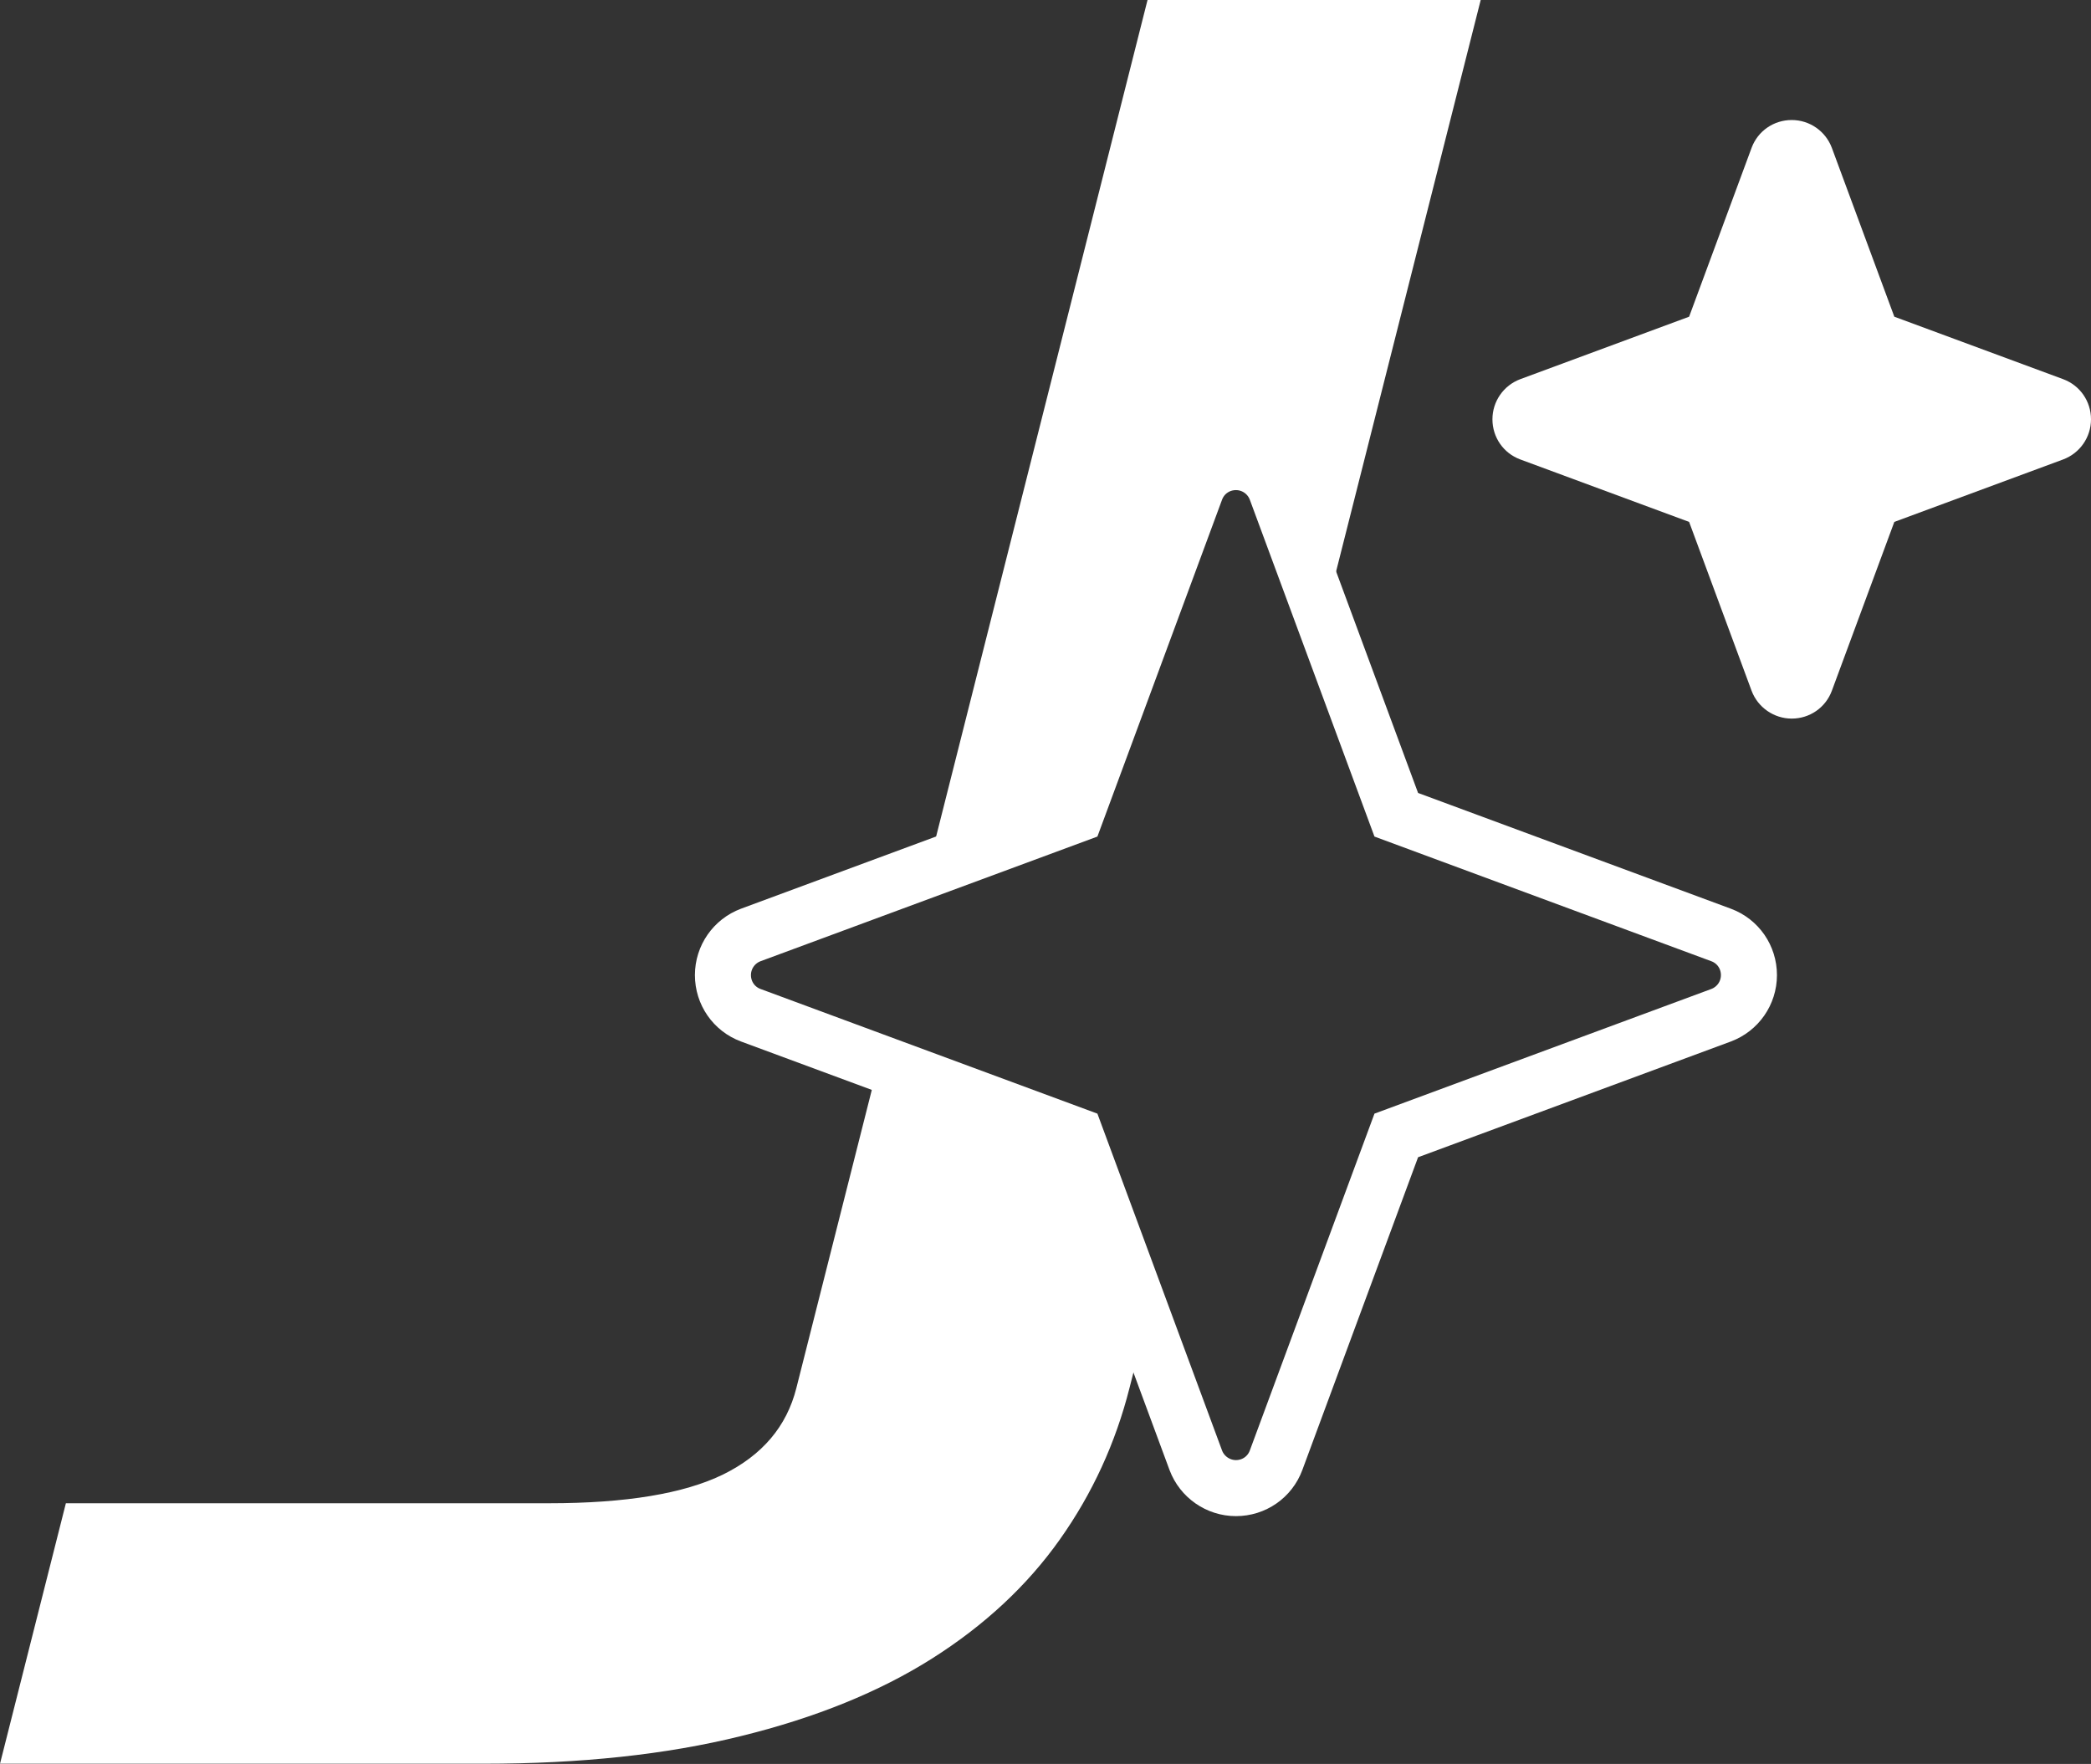 <?xml version="1.0" encoding="UTF-8"?>
<svg xmlns="http://www.w3.org/2000/svg" id="Layer_2" viewBox="0 0 110.46 93.18">
  <rect x="0" y="0" width="110.46" height="93.18" fill="#333333" stroke="none"/>
  <defs>
    <style>
      .cls-1 {
        fill: none;
        stroke: #fff;
        stroke-miterlimit: 10;
        stroke-width: 2.96px;
      }

      .cls-2 {
        fill: #fff;
      }
    </style>
  </defs>
  <g id="Layer_1-2">
    <g>
      <g>
        <path class="cls-2" d="M56.82,43.04l6.35-17.16c.33-.89,1.17-1.47,2.12-1.47s1.79.59,2.12,1.47l2.53,6.84L78.22,0h-17.6l-11.61,45.94,7.82-2.89Z"/>
        <path class="cls-2" d="M56.82,59.98l-10.4-3.85-4.35,17.19c-.51,2.03-1.8,3.55-3.87,4.57-2.07,1.01-5.13,1.52-9.19,1.52H3.48l-3.48,13.76h25.54c5.12,0,9.65-.48,13.6-1.46,3.95-.97,7.32-2.34,10.1-4.1,2.78-1.76,5.03-3.86,6.75-6.29,1.72-2.43,2.94-5.09,3.68-8.01l.85-3.34-3.7-10Z"/>
      </g>
      <path class="cls-1" d="M65.29,78.61c-.94,0-1.79-.59-2.12-1.47l-6.35-17.16-17.16-6.35c-.89-.33-1.47-1.17-1.47-2.12s.59-1.79,1.47-2.12l17.16-6.35,6.35-17.16c.33-.89,1.17-1.47,2.12-1.47s1.79.59,2.12,1.47l6.35,17.16,17.16,6.35c.89.33,1.47,1.17,1.47,2.12s-.59,1.79-1.47,2.12l-17.16,6.35-6.35,17.16c-.33.89-1.17,1.47-2.12,1.47Z"/>
      <path class="cls-2" d="M94.65,37.96c-.94,0-1.79-.59-2.12-1.47l-3.3-8.92-8.92-3.3c-.89-.33-1.47-1.17-1.47-2.12s.59-1.79,1.47-2.12l8.92-3.3,3.3-8.92c.33-.89,1.17-1.47,2.12-1.47s1.79.59,2.12,1.47l3.3,8.92,8.92,3.3c.89.33,1.47,1.17,1.47,2.12s-.59,1.79-1.47,2.12l-8.92,3.3-3.3,8.92c-.33.89-1.17,1.47-2.12,1.47Z"/>
    </g>
  </g>
</svg>
